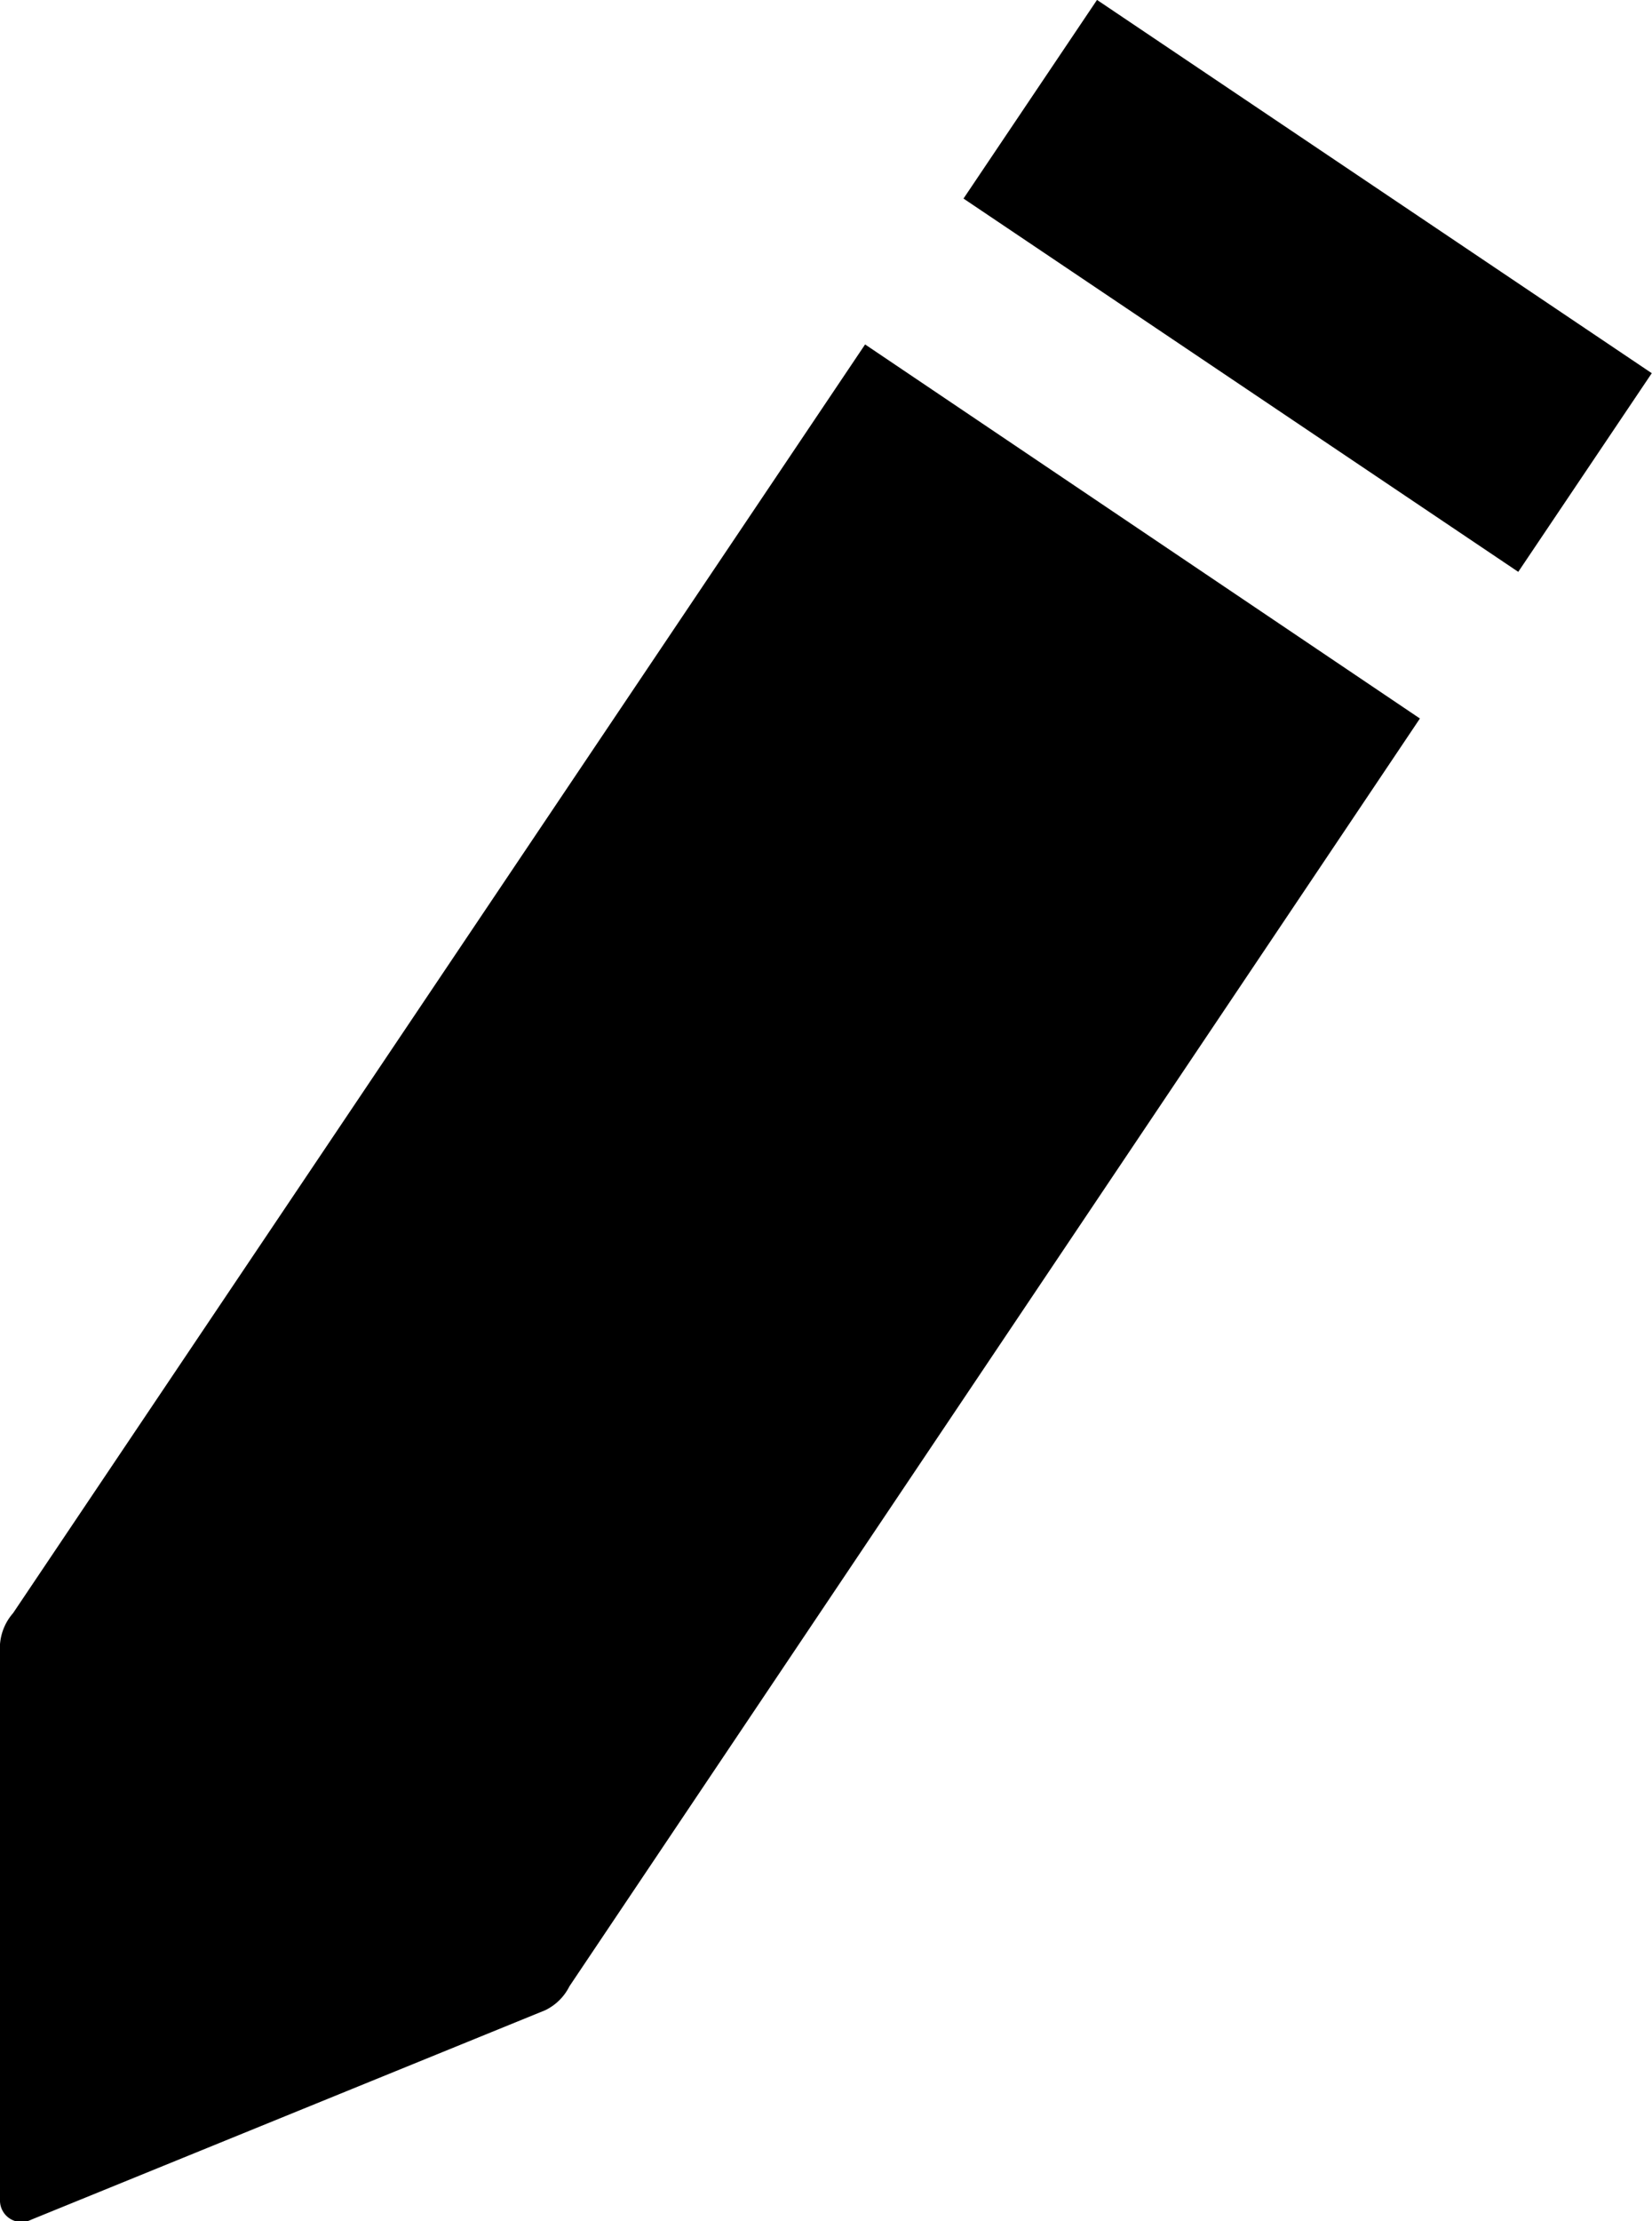   <svg xmlns="http://www.w3.org/2000/svg" viewBox="0 0 53.03 71.26">
   <defs>
   </defs>
   <g data-name="图层 2">
    <g data-name="图层 1">
     <path class="cls-1" d="M45.58,23.05l-17.81-12L.42,51.75a1.71,1.71,0,0,0-.42,1V70.57a.69.69,0,0,0,1,.64l16.5-6.72a1.69,1.69,0,0,0,.78-.77Z">
     </path>
     <rect class="cls-1" x="38.14" y="-1.56" width="7.68" height="21.46" transform="translate(10.94 38.89) rotate(-56.08)">
     </rect>
    </g>
   </g>
  </svg>
